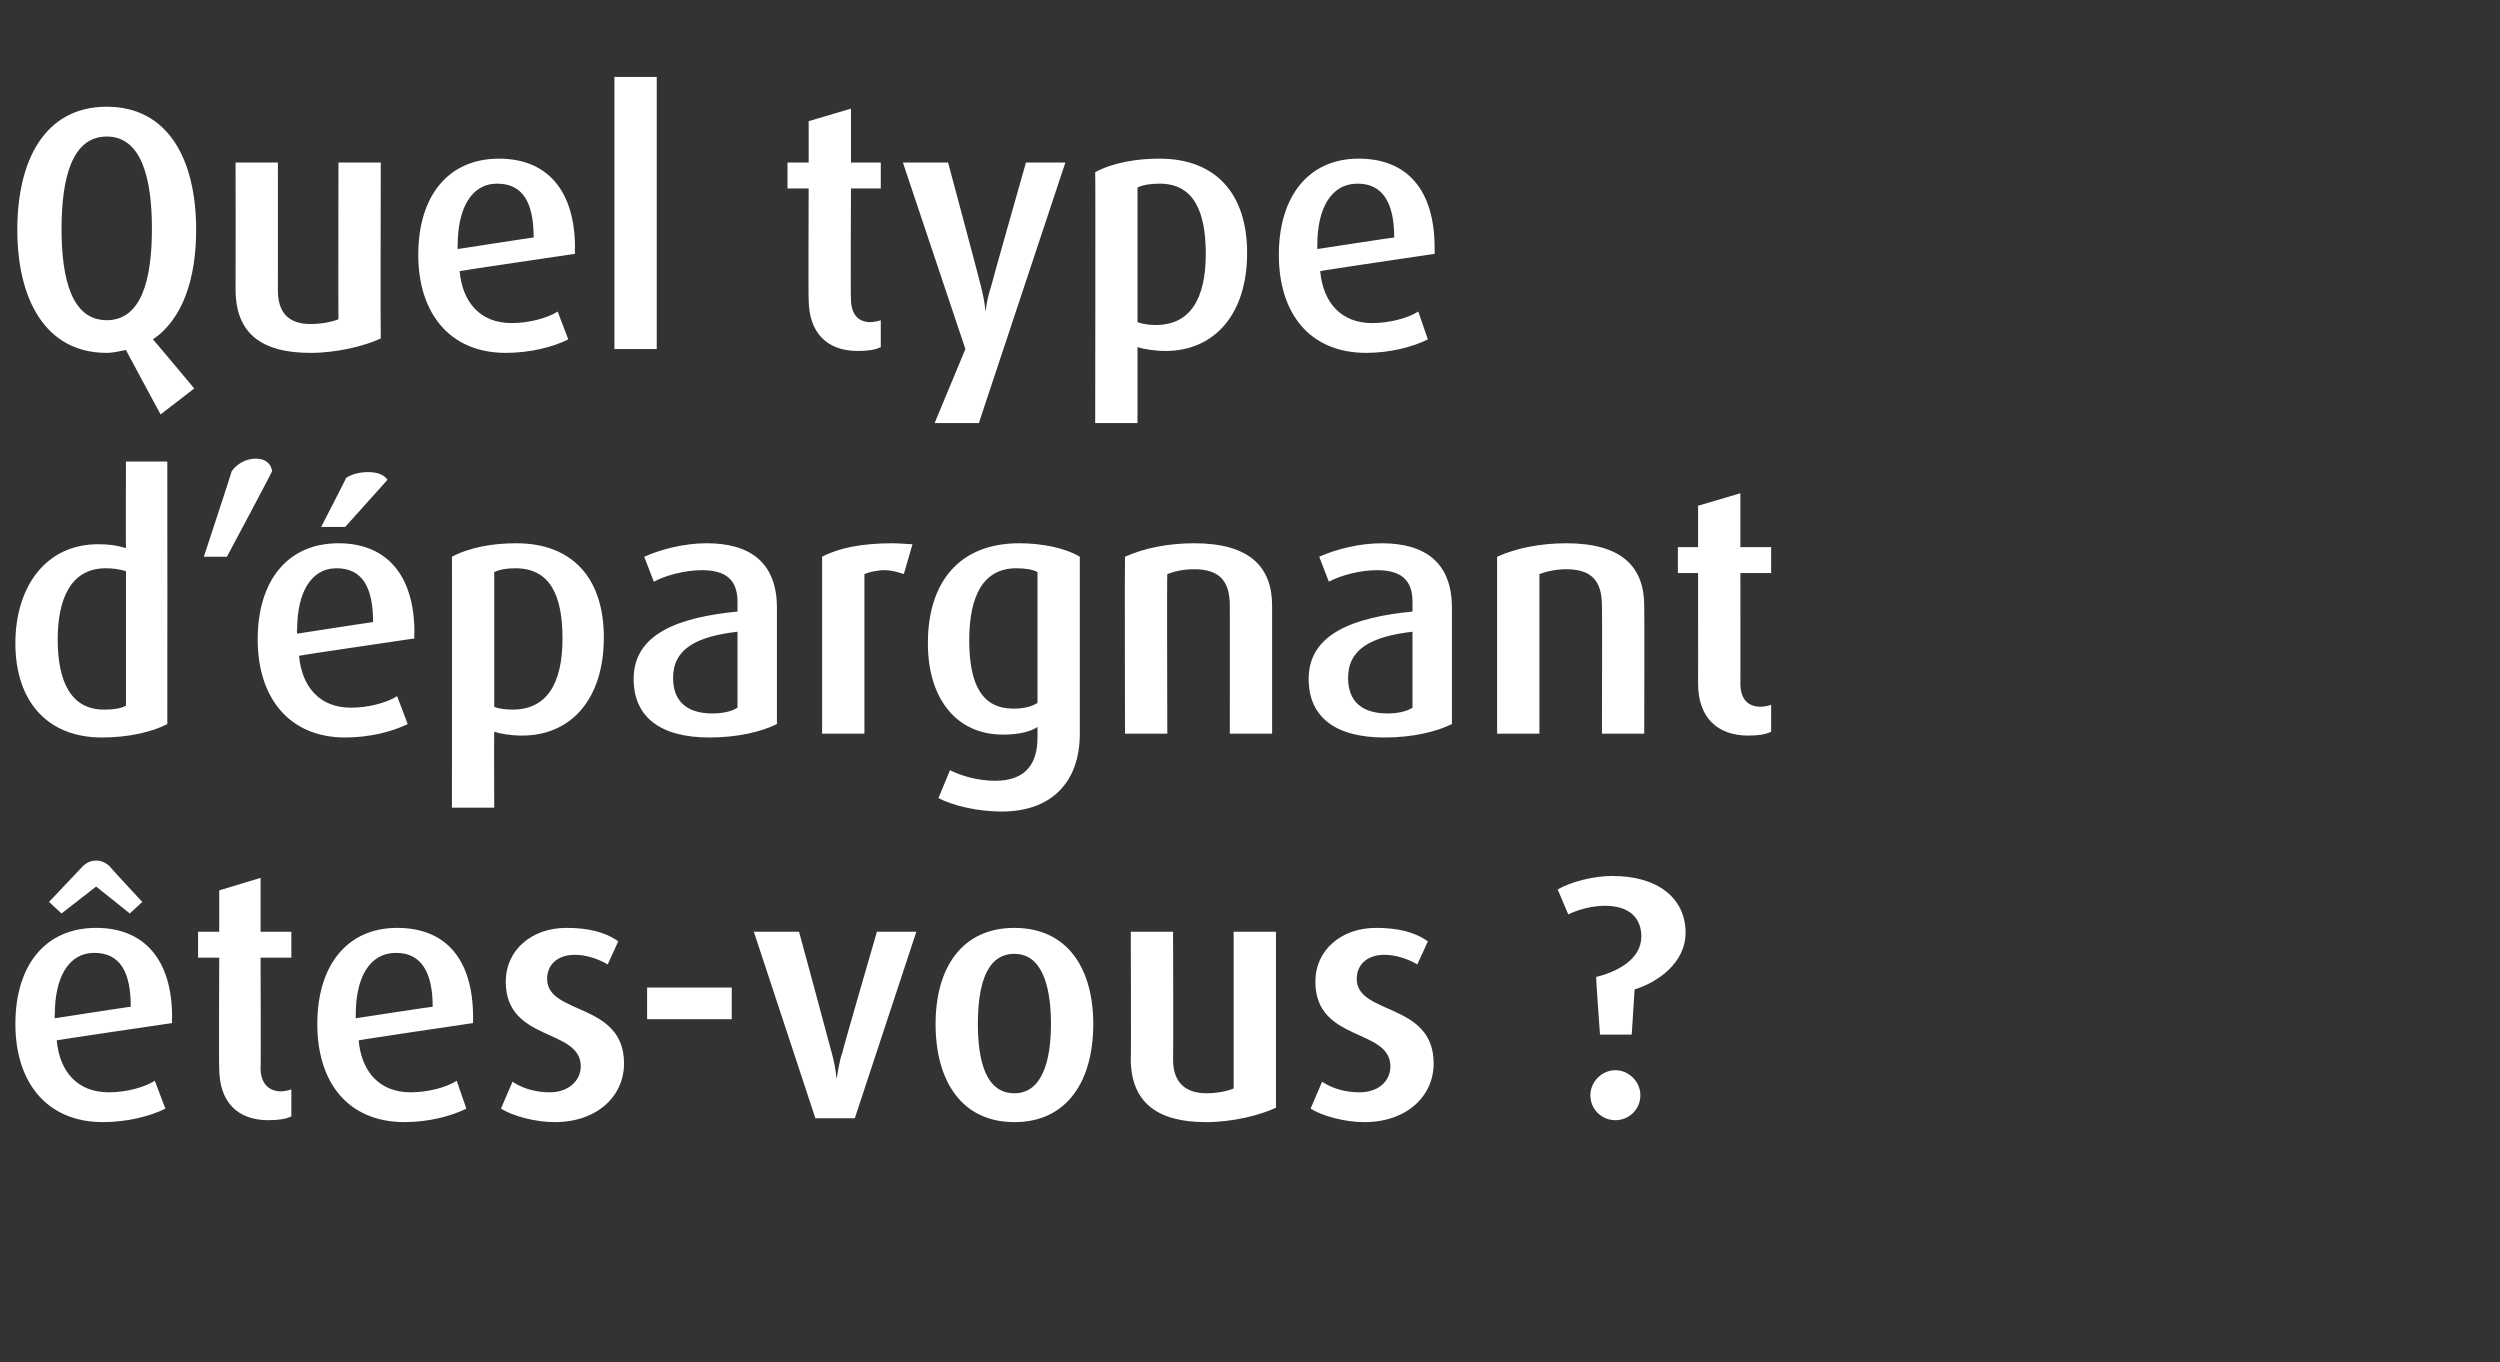 <?xml version="1.0" standalone="no"?><!DOCTYPE svg PUBLIC "-//W3C//DTD SVG 1.1//EN" "http://www.w3.org/Graphics/SVG/1.1/DTD/svg11.dtd"><svg xmlns="http://www.w3.org/2000/svg" version="1.1" width="260px" height="141.7px" viewBox="0 -8 260 141.7" style="top:-8px"><rect x="0" y="-8" width="260" height="141.7" fill="#333333" stroke="none"/><desc>Quel type d’ pargnant tes vous ?</desc><defs/><g id="Polygon34590"><path d="m5.9 100.2c.3 3.3 2.2 5.4 5.4 5.4c1.8 0 3.7-.5 4.8-1.2c0 0 1.1 2.9 1.1 2.9c-1.6.8-4 1.4-6.5 1.4c-5.8 0-9.1-4.1-9.1-10.2c0-6.1 3.1-10 8.4-10c5 0 7.9 3.3 7.9 9.3c-.04.02 0 .6 0 .6c0 0-12 1.76-12 1.8zm3.9-9.1c-2.7 0-4.1 2.6-4.1 6.4c-.05.03 0 .4 0 .4c0 0 7.94-1.23 7.9-1.2c0-3.6-1.1-5.6-3.8-5.6zm3.7-4.1l-3.5-2.8l-3.6 2.8l-1.3-1.2c0 0 3.47-3.68 3.5-3.7c.4-.4.9-.6 1.4-.6c.5 0 1 .2 1.4.6c-.02.02 3.4 3.7 3.4 3.7l-1.3 1.2zm14.4 21.5c-3.2 0-5.1-1.9-5.1-5.4c-.05.05 0-11.5 0-11.5l-2.2 0l0-2.7l2.2 0l0-4.3l4.3-1.3l0 5.6l3.2 0l0 2.7l-3.2 0c0 0 .04 11.55 0 11.5c0 1.5.8 2.4 2.1 2.4c.4 0 .8-.1 1.1-.2c0 0 0 2.8 0 2.8c-.6.3-1.4.4-2.4.4zm9.4-8.3c.3 3.3 2.2 5.4 5.4 5.4c1.8 0 3.7-.5 4.8-1.2c0 0 1 2.9 1 2.9c-1.6.8-4 1.4-6.4 1.4c-5.9 0-9.1-4.1-9.1-10.2c0-6.1 3.1-10 8.3-10c5.1 0 7.9 3.3 7.9 9.3c.01.02 0 .6 0 .6c0 0-11.94 1.76-11.9 1.8zm3.9-9.1c-2.8 0-4.2 2.6-4.2 6.4c.01.03 0 .4 0 .4c0 0 8-1.23 8-1.2c0-3.6-1.2-5.6-3.8-5.6zm16.5 17.6c-2 0-4.3-.6-5.6-1.4c0 0 1.2-2.8 1.2-2.8c1.2.8 2.6 1.1 3.9 1.1c1.9 0 3.2-1.2 3.2-2.7c0-4-7.8-2.5-7.8-8.8c0-3.3 2.7-5.6 6.3-5.6c2.2 0 4 .4 5.4 1.4c0 0-1.1 2.4-1.1 2.4c-1-.6-2.3-1-3.4-1c-1.9 0-2.9 1.1-2.9 2.5c0 3.8 8 2.4 8 8.8c0 3.4-2.8 6.1-7.2 6.1zm9.6-10.7l0-3.3l8.8 0l0 3.3l-8.8 0zm21.6 10.3l-4.1 0l-6.4-19.4l4.7 0c0 0 3.41 12.56 3.4 12.6c.2.7.4 1.6.5 2.7c0 0 0 0 0 0c.2-1 .3-1.9.6-2.7c-.05-.04 3.6-12.6 3.6-12.6l4.1 0l-6.4 19.4zm16.6.4c-5.5 0-8.2-4.3-8.2-10.2c0-5.8 2.7-10 8.2-10c5.5 0 8.2 4.2 8.2 10c0 5.9-2.7 10.2-8.2 10.2zm0-17.5c-2.9 0-3.8 3.2-3.8 7.3c0 4 .9 7.2 3.8 7.2c2.8 0 3.8-3.2 3.8-7.2c0-4.1-1-7.3-3.8-7.3zm19.9 17.5c-5.1 0-7.8-2.1-7.8-6.6c.05-.03 0-13.2 0-13.2l4.4 0c0 0 .04 13.31 0 13.3c0 2.3 1.2 3.5 3.5 3.5c1 0 2.1-.2 2.8-.5c0-.04 0-16.3 0-16.3l4.4 0c0 0-.01 18.28 0 18.3c-1.7.8-4.5 1.5-7.3 1.5zm16.5 0c-2 0-4.3-.6-5.6-1.4c0 0 1.2-2.8 1.2-2.8c1.2.8 2.6 1.1 3.9 1.1c2 0 3.2-1.2 3.2-2.7c0-4-7.8-2.5-7.8-8.8c0-3.3 2.7-5.6 6.3-5.6c2.2 0 4 .4 5.4 1.4c0 0-1.1 2.4-1.1 2.4c-1-.6-2.3-1-3.4-1c-1.9 0-2.9 1.1-2.9 2.5c0 3.8 8 2.4 8 8.8c0 3.4-2.8 6.1-7.2 6.1zm28.1-13.8c-.01 0-.3 4.7-.3 4.7l-3.3 0c0 0-.44-5.99-.4-6c2.1-.5 4.7-1.8 4.7-4.2c0-1.8-1.1-3.2-3.8-3.2c-1.3 0-2.8.4-3.8.9c0 0-1.1-2.6-1.1-2.6c1.4-.8 3.7-1.4 5.7-1.4c4.7 0 7.6 2.3 7.6 5.9c0 3.2-3 5.2-5.3 5.9zm-2 13.6c-1.4 0-2.6-1.1-2.6-2.6c0-1.4 1.2-2.6 2.6-2.6c1.4 0 2.6 1.2 2.6 2.6c0 1.5-1.2 2.6-2.6 2.6z" stroke="none" fill="#fff"/></g><g id="Polygon34589"><path d="m10.6 68.7c-5.7 0-9-3.8-9-9.8c0-5.8 3.1-10.3 8.6-10.3c1.1 0 1.9.1 2.9.4c-.03 0 0-9 0-9l4.3 0c0 0 .02 27.25 0 27.3c-1.5.8-4 1.4-6.8 1.4zm2.5-17.3c-.7-.2-1.3-.3-2.1-.3c-3.7 0-5 3.3-5 7.4c0 4.4 1.4 7.3 4.8 7.3c1 0 1.7-.1 2.3-.4c0 0 0-14 0-14zm10.5-1.5l-2.4 0c0 0 2.92-8.86 2.9-8.9c.5-.7 1.4-1.3 2.5-1.3c1.1 0 1.6.6 1.7 1.3c.03.04-4.7 8.9-4.7 8.9zm7.5 10.3c.3 3.3 2.2 5.4 5.4 5.4c1.8 0 3.7-.5 4.8-1.2c0 0 1.1 2.9 1.1 2.9c-1.6.8-4 1.4-6.5 1.4c-5.8 0-9.1-4.1-9.1-10.2c0-6.1 3.1-10 8.4-10c5 0 7.9 3.3 7.9 9.3c-.04.02 0 .6 0 .6c0 0-12 1.76-12 1.8zm3.9-9.1c-2.7 0-4.1 2.6-4.1 6.4c-.05.03 0 .4 0 .4c0 0 7.94-1.23 7.9-1.2c0-3.6-1.1-5.6-3.8-5.6zm.9-4.3l-2.5 0c0 0 2.64-5.11 2.6-5.1c.6-.4 1.4-.6 2.3-.6c.8 0 1.6.2 2 .8c-.02.01-4.4 4.9-4.4 4.9zm18.4 21.7c-1.2 0-2.3-.2-2.9-.4c-.03.02 0 7.9 0 7.9l-4.4 0c0 0 .02-26.14 0-26.1c1.9-1 4.3-1.4 6.7-1.4c5.8 0 9.1 3.6 9.1 9.8c0 6.4-3.4 10.2-8.5 10.2zm-.7-17.4c-.8 0-1.6.1-2.2.4c0 0 0 14 0 14c.4.2 1.2.3 1.9.3c3.5 0 5.2-2.6 5.2-7.4c0-4.5-1.3-7.3-4.9-7.3zm20.2 17.6c-5.1 0-7.9-2.1-7.9-6.1c0-4.7 4.7-6.4 10.8-7c0 0 0-1 0-1c0-2.3-1.2-3.3-3.7-3.3c-1.7 0-3.7.5-5 1.2c0 0-1-2.6-1-2.6c1.8-.8 4.2-1.4 6.5-1.4c4.5 0 7.3 2 7.3 6.7c0 0 0 12.1 0 12.1c-1.6.8-4.1 1.4-7 1.4zm2.9-11c-4.3.5-6.7 1.8-6.7 4.8c0 2.4 1.4 3.7 4.1 3.7c1 0 2-.2 2.6-.6c0 0 0-7.9 0-7.9zm17.3-6c-.6-.2-1.3-.4-2-.4c-.8 0-1.6.2-2.1.4c-.01.04 0 16.6 0 16.6l-4.4 0c0 0 0-18.44 0-18.4c1.7-.9 4.1-1.4 7.3-1.4c.8 0 1.7.1 2.1.1c0 0-.9 3.1-.9 3.1zm10.2 24.7c-2.5 0-5.1-.6-6.6-1.4c0 0 1.2-2.9 1.2-2.9c1.2.6 2.9 1.1 4.7 1.1c3.2 0 4.4-1.8 4.4-4.5c0 0 0-1.1 0-1.1c-.7.5-2 .8-3.6.8c-4.8 0-7.8-3.7-7.8-9.5c0-6.4 3.3-10.4 9.5-10.4c2.4 0 4.8.5 6.3 1.4c0 0 0 18.4 0 18.4c0 5.2-3.1 8.1-8.1 8.1zm3.7-24.9c-.5-.3-1.4-.4-2.2-.4c-3.4 0-4.9 2.8-4.9 7.5c0 4.7 1.4 7.1 4.6 7.1c1 0 1.9-.2 2.5-.6c0 0 0-13.6 0-13.6zm20 16.8c0 0 .01-13.32 0-13.3c0-2.5-1-3.8-3.7-3.8c-1.1 0-2 .2-2.8.5c-.05.04 0 16.6 0 16.6l-4.4 0c0 0-.04-18.4 0-18.4c2-.9 4.5-1.4 7.2-1.4c5.7 0 8.1 2.4 8.1 6.5c0 .01 0 13.3 0 13.3l-4.4 0zm16.1.4c-5.1 0-7.9-2.1-7.9-6.1c0-4.7 4.7-6.4 10.8-7c0 0 0-1 0-1c0-2.3-1.2-3.3-3.7-3.3c-1.7 0-3.7.5-5 1.2c0 0-1-2.6-1-2.6c1.8-.8 4.2-1.4 6.5-1.4c4.5 0 7.3 2 7.3 6.7c0 0 0 12.1 0 12.1c-1.6.8-4.1 1.4-7 1.4zm2.9-11c-4.3.5-6.7 1.8-6.7 4.8c0 2.4 1.4 3.7 4.1 3.7c1 0 2-.2 2.6-.6c0 0 0-7.9 0-7.9zm19.7 10.6c0 0 .04-13.32 0-13.3c0-2.5-1-3.8-3.7-3.8c-1 0-2 .2-2.8.5c-.01.04 0 16.6 0 16.6l-4.4 0c0 0 0-18.4 0-18.4c2-.9 4.5-1.4 7.2-1.4c5.7 0 8.1 2.4 8.1 6.5c.03.01 0 13.3 0 13.3l-4.4 0zm15.2.2c-3.2 0-5.2-1.9-5.2-5.4c.01.05 0-11.5 0-11.5l-2.1 0l0-2.7l2.1 0l0-4.3l4.4-1.3l0 5.6l3.2 0l0 2.7l-3.2 0c0 0 .01 11.55 0 11.5c0 1.5.7 2.4 2.1 2.4c.4 0 .8-.1 1.1-.2c0 0 0 2.8 0 2.8c-.6.3-1.4.4-2.4.4z" stroke="none" fill="#fff"/></g><g id="Polygon34588"><path d="m15.9 27.3c.01-.05 4.3 5.1 4.3 5.1l-3.5 2.7c0 0-3.63-6.73-3.6-6.7c-.6.1-1.3.3-2 .3c-6.4 0-9.3-5.6-9.3-12.8c0-7.3 2.9-12.8 9.3-12.8c6.4 0 9.3 5.5 9.3 12.8c0 5.1-1.4 9.3-4.5 11.4zm-4.8-21.1c-3.6 0-4.7 4.3-4.7 9.6c0 5.3 1.1 9.5 4.7 9.5c3.6 0 4.7-4.2 4.7-9.5c0-5.3-1.1-9.6-4.7-9.6zm21.2 22.5c-5.2 0-7.8-2.1-7.8-6.6c.02-.03 0-13.2 0-13.2l4.4 0c0 0 .01 13.31 0 13.3c0 2.3 1.1 3.5 3.4 3.5c1 0 2.2-.2 2.9-.5c-.03-.04 0-16.3 0-16.3l4.4 0c0 0-.04 18.28 0 18.3c-1.7.8-4.6 1.5-7.3 1.5zm15.5-8.5c.3 3.3 2.2 5.4 5.4 5.4c1.8 0 3.7-.5 4.8-1.2c0 0 1.1 2.9 1.1 2.9c-1.6.8-4 1.4-6.5 1.4c-5.8 0-9.1-4.1-9.1-10.2c0-6.1 3.1-10 8.4-10c5 0 7.9 3.3 7.9 9.3c-.04.02 0 .6 0 .6c0 0-11.99 1.76-12 1.8zm3.9-9.1c-2.7 0-4.1 2.6-4.1 6.4c-.04.03 0 .4 0 .4c0 0 7.95-1.23 7.9-1.2c0-3.6-1.1-5.6-3.8-5.6zm12.2 17.2l0-28.3l4.4 0l0 28.3l-4.4 0zm25.3.2c-3.2 0-5.1-1.9-5.1-5.4c-.04.05 0-11.5 0-11.5l-2.2 0l0-2.7l2.2 0l0-4.3l4.4-1.3l0 5.6l3.1 0l0 2.7l-3.1 0c0 0-.05 11.55 0 11.5c0 1.5.7 2.4 2 2.4c.4 0 .8-.1 1.1-.2c0 0 0 2.8 0 2.8c-.6.3-1.4.4-2.4.4zm12.6 7.5l-4.6 0l3.2-7.7l-6.5-19.4l4.7 0c0 0 3.42 12.77 3.4 12.8c.2.8.4 1.7.5 2.7c0 0 0 0 0 0c.1-.9.3-1.8.6-2.7c-.03-.03 3.6-12.8 3.6-12.8l4.1 0l-9 27.1zm19.4-7.5c-1.1 0-2.3-.2-2.9-.4c-.01.02 0 7.9 0 7.9l-4.4 0c0 0 .04-26.14 0-26.1c1.9-1 4.3-1.4 6.7-1.4c5.8 0 9.1 3.6 9.1 9.8c0 6.4-3.4 10.2-8.5 10.2zm-.6-17.4c-.8 0-1.7.1-2.3.4c0 0 0 14 0 14c.5.2 1.2.3 1.9.3c3.5 0 5.2-2.6 5.2-7.4c0-4.5-1.3-7.3-4.8-7.3zm16.7 9.1c.3 3.3 2.2 5.4 5.4 5.4c1.8 0 3.7-.5 4.8-1.2c0 0 1 2.9 1 2.9c-1.6.8-4 1.4-6.4 1.4c-5.9 0-9.1-4.1-9.1-10.2c0-6.1 3.1-10 8.3-10c5.1 0 7.9 3.3 7.9 9.3c.02.02 0 .6 0 .6c0 0-11.94 1.76-11.9 1.8zm3.9-9.1c-2.8 0-4.2 2.6-4.2 6.4c.01.03 0 .4 0 .4c0 0 8-1.23 8-1.2c0-3.6-1.2-5.6-3.8-5.6z" stroke="none" fill="#fff"/></g></svg>